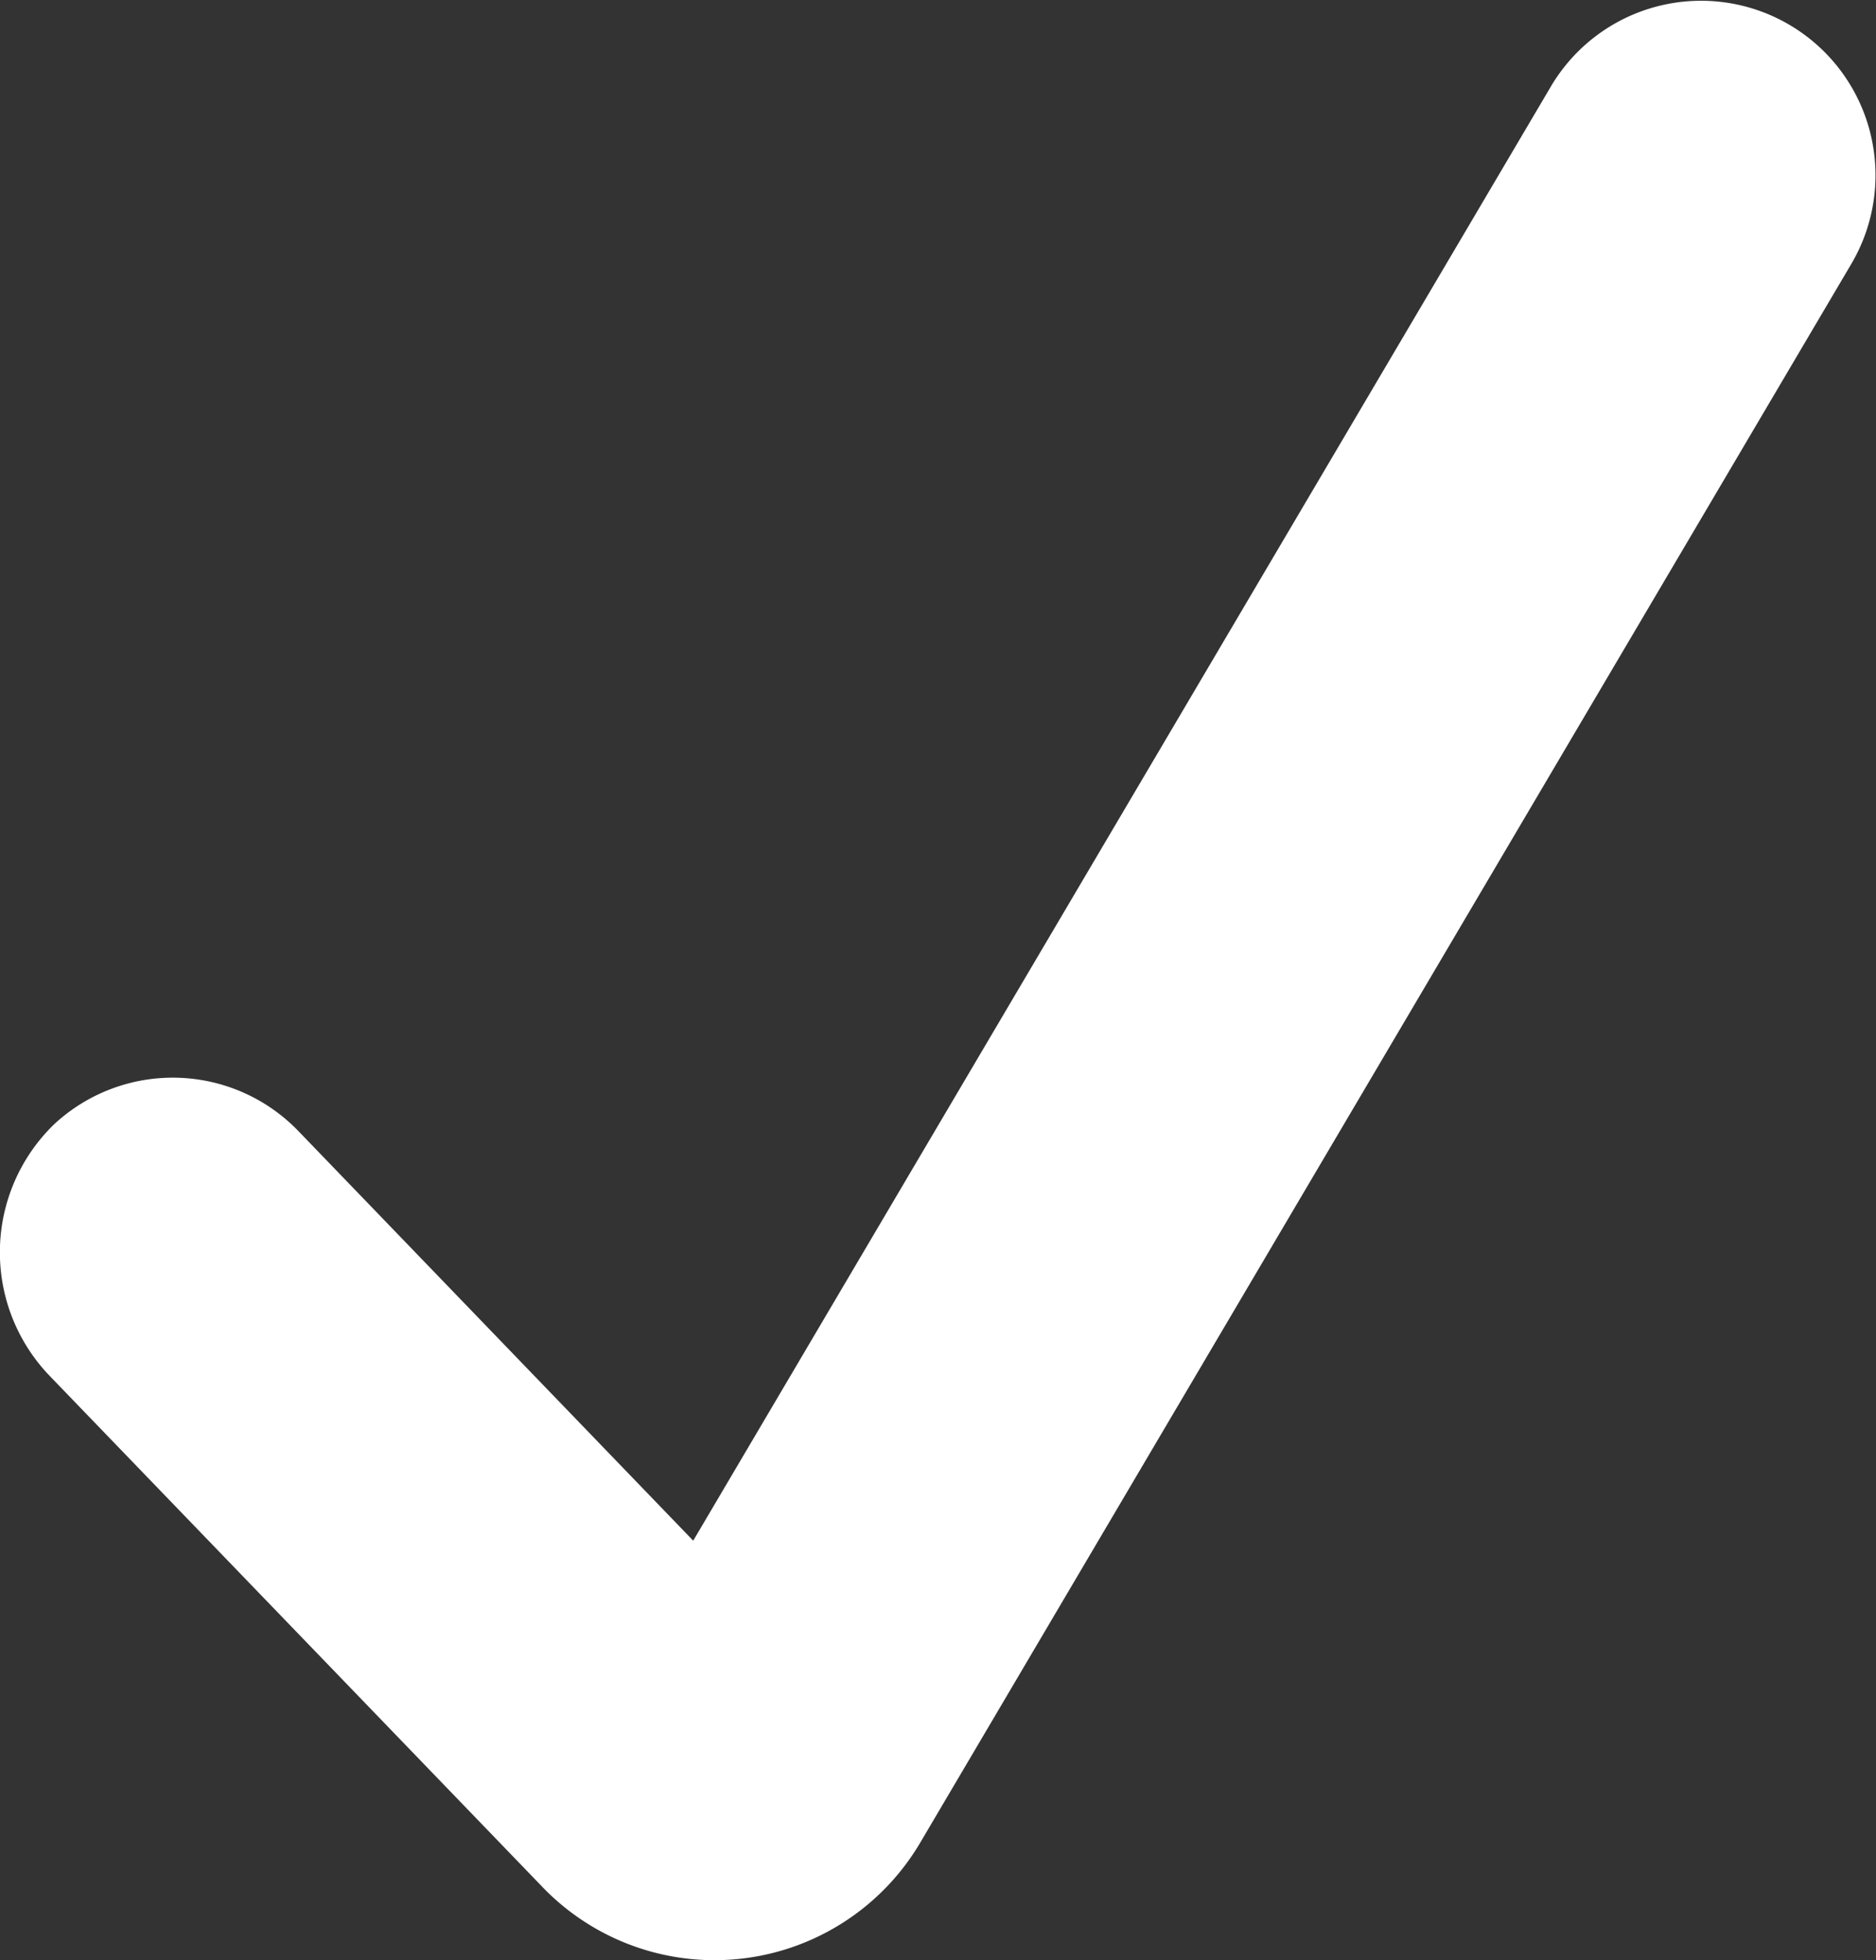 <svg xmlns="http://www.w3.org/2000/svg" width="58.355" height="60.95" viewBox="0 0 58.355 60.95">
  <rect x="0" y="0" width="58.355" height="60.95" fill="#333333" stroke="none"/>
  <path d="M16.874,58.677A7.431,7.431,0,0,0,28.623,57.3L57.6,8.184a5.426,5.426,0,0,0-9.346-5.515L21.563,47.907,9.282,35.171a5.425,5.425,0,0,0-7.6-.21,5.541,5.541,0,0,0-.116,7.844L16.875,58.677Z" fill="#fff"/>
</svg>
